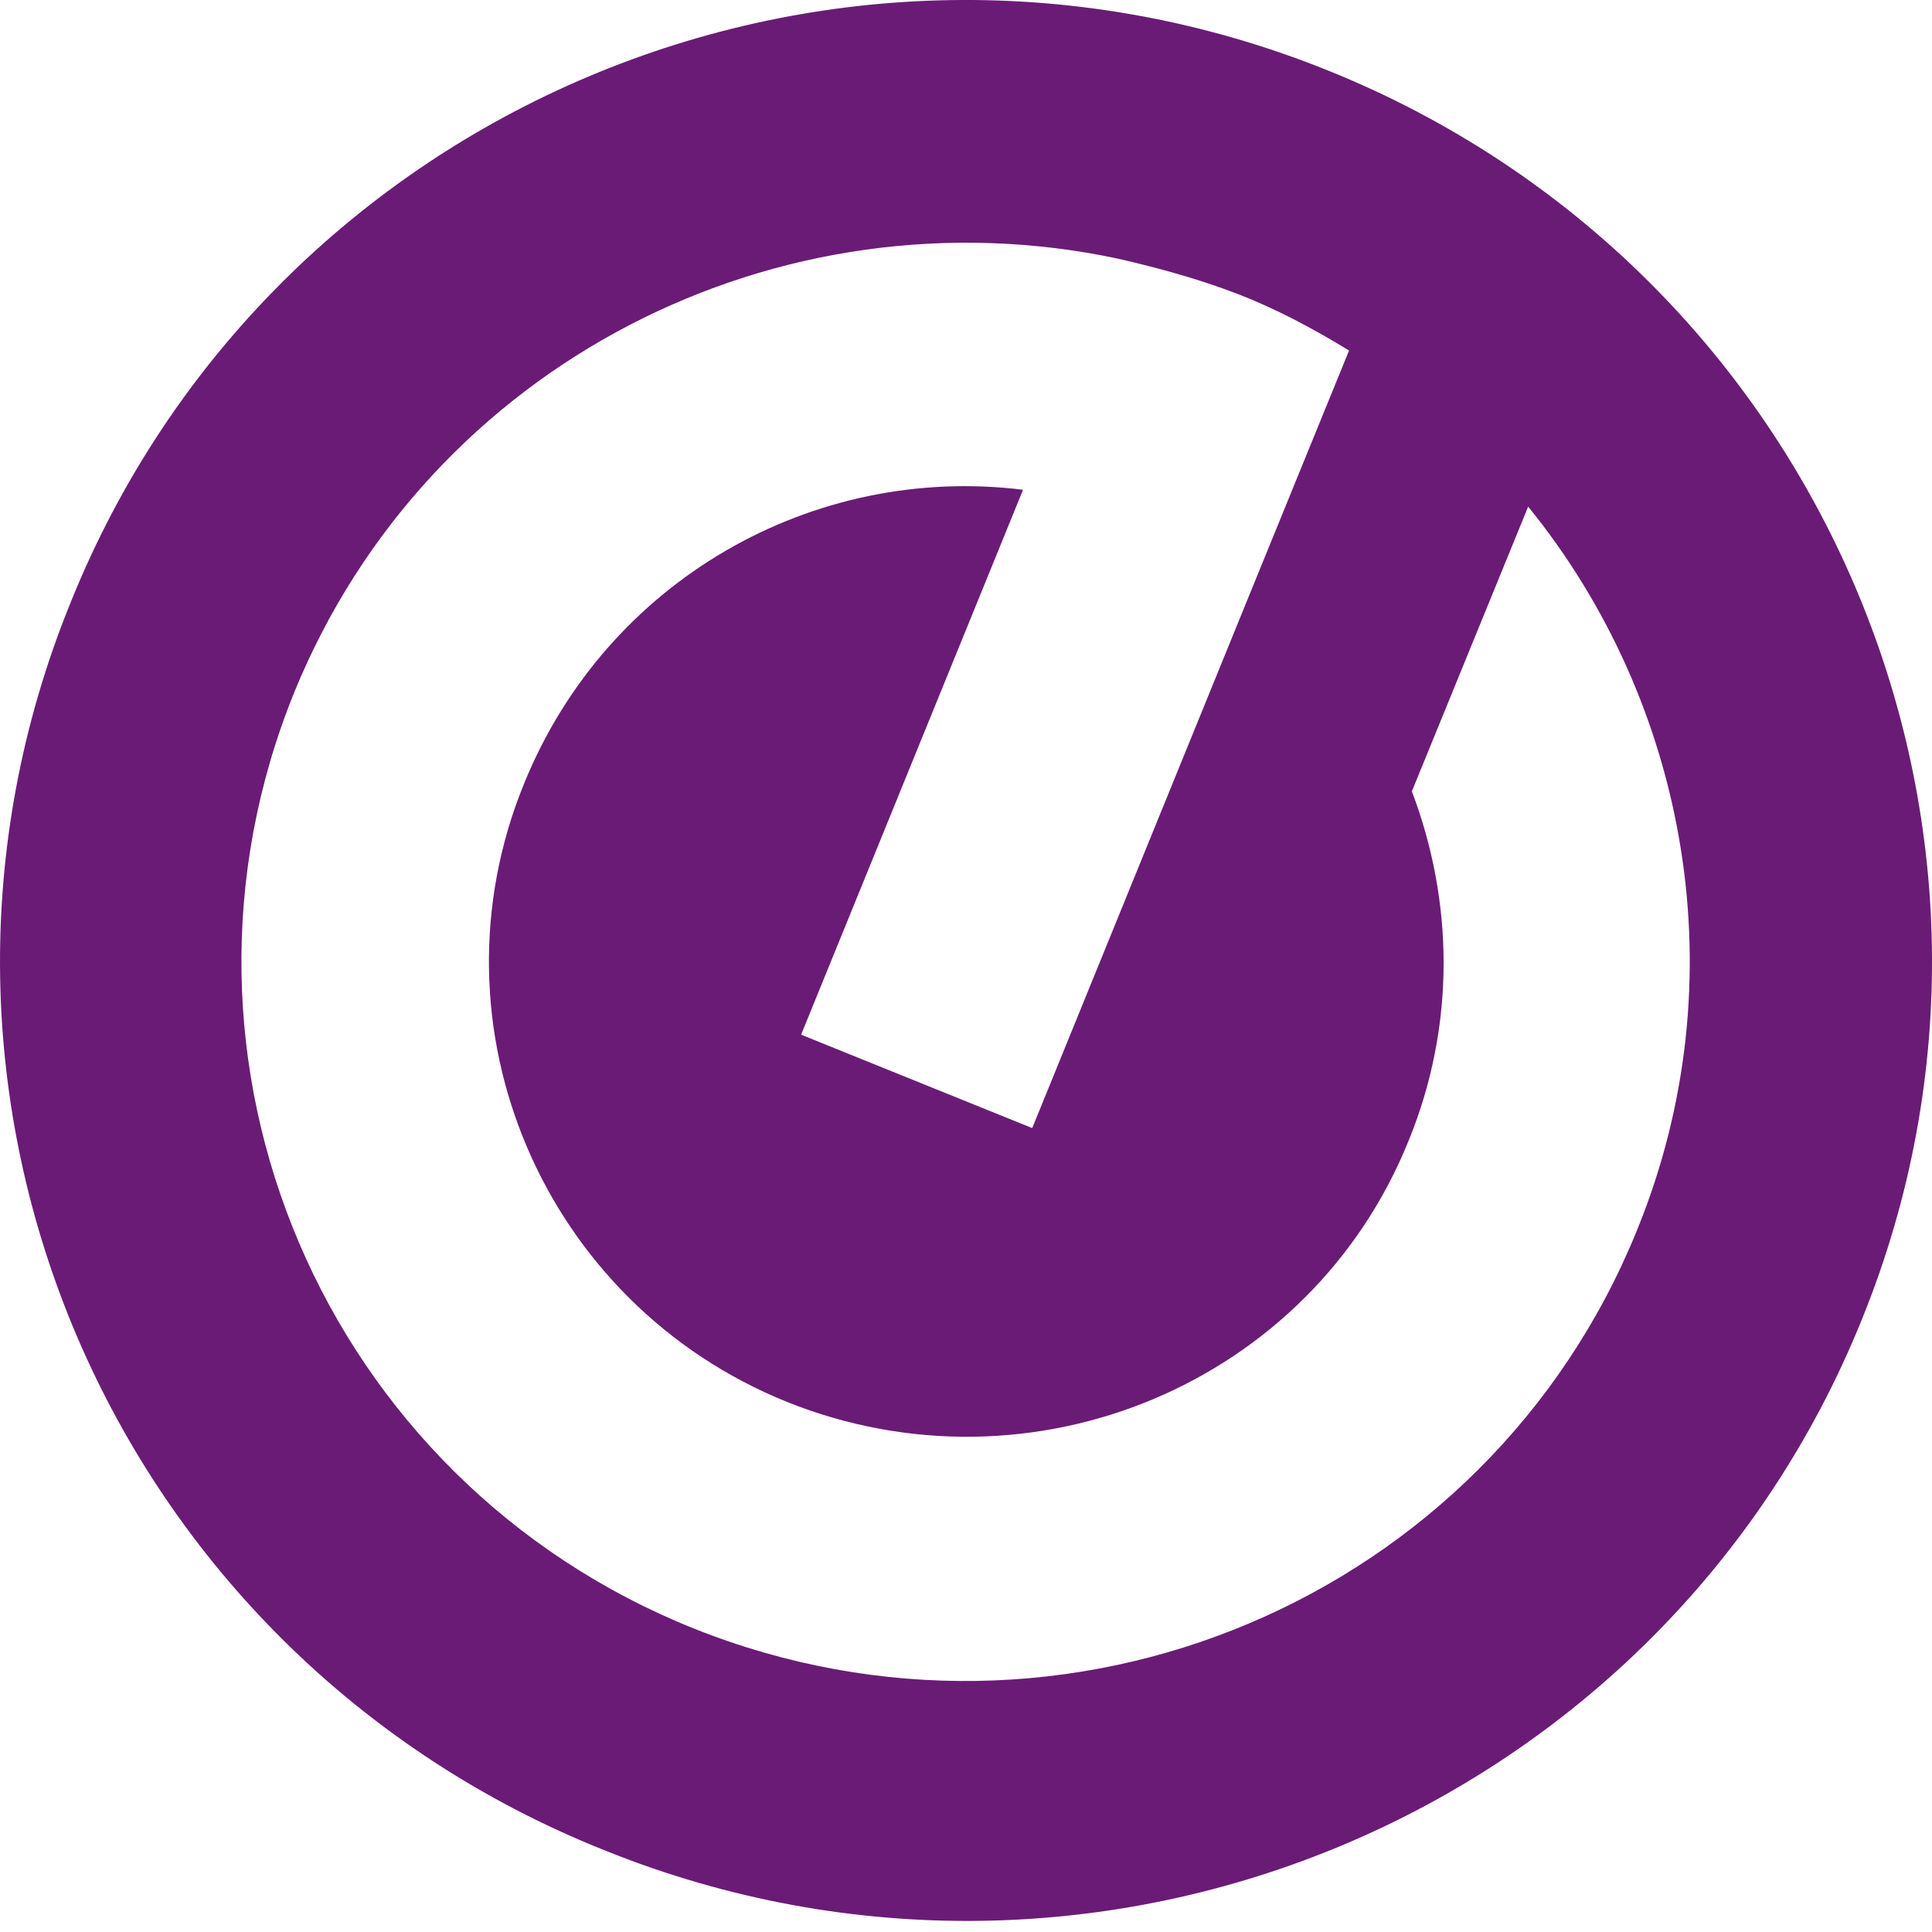 <?xml version='1.0' encoding='ASCII' standalone='yes'?>
<svg xmlns="http://www.w3.org/2000/svg" width="100" height="100" viewBox="0 0 40 40" fill="none">
<path d="M27.488 1.457C17.252 -2.663 5.589 2.25 1.47 12.454C-2.682 22.627 2.262 34.225 12.53 38.314C22.766 42.433 34.428 37.521 38.548 27.317C42.668 17.176 37.724 5.577 27.488 1.457ZM33.889 25.479C30.784 33.116 22.069 36.792 14.368 33.718C6.699 30.645 2.991 21.961 6.096 14.324C8.885 7.51 16.142 3.866 23.146 5.355C23.97 5.545 24.794 5.767 25.618 6.084C26.442 6.401 27.203 6.813 27.931 7.257L25.966 12.074L21.371 23.356L16.586 21.422L21.181 10.14C16.84 9.602 12.561 12.01 10.85 16.225C8.79 21.264 11.262 27 16.301 29.028C21.371 31.056 27.139 28.648 29.167 23.609C30.15 21.201 30.086 18.634 29.231 16.384L31.639 10.489C34.935 14.546 36.013 20.282 33.889 25.479Z" fill="#6A1B76"/>
</svg>
